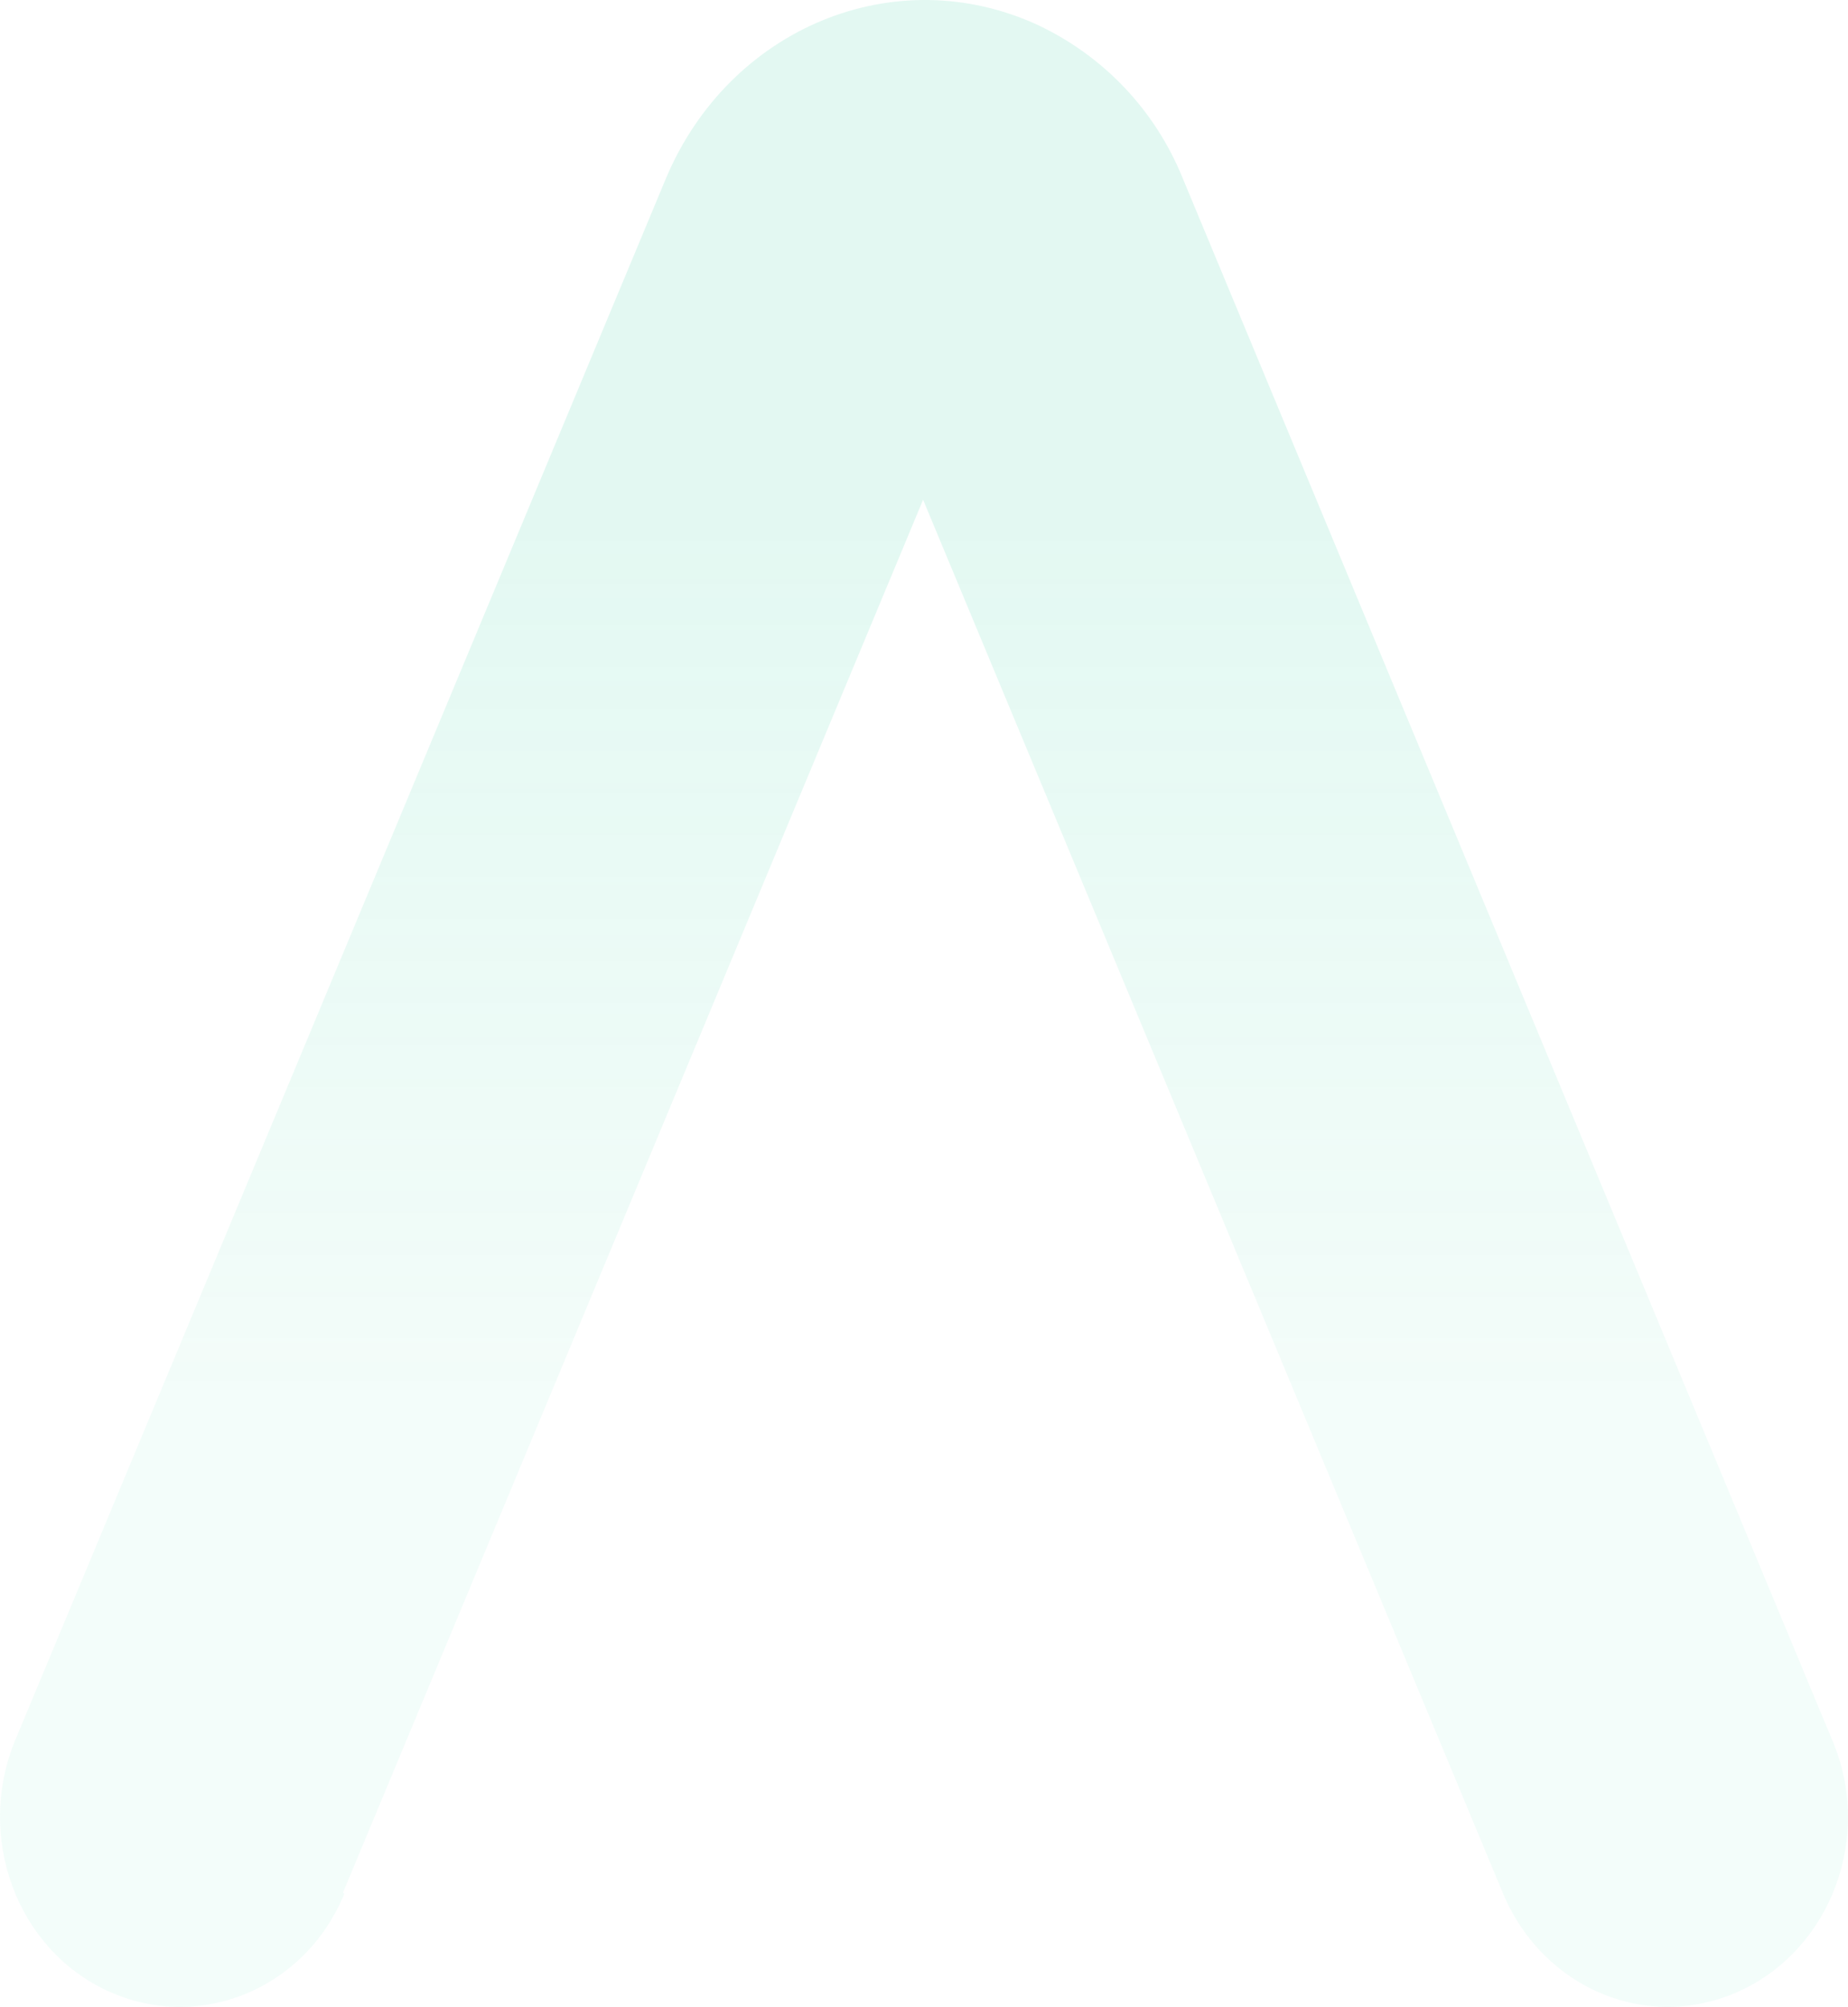 <svg width="491" height="533" viewBox="0 0 491 533" fill="none" xmlns="http://www.w3.org/2000/svg">
<path d="M91.469 502.983C81.037 528.39 52.77 539.907 28.54 528.728C4.31 517.55 -6.458 487.739 3.974 462.333L176.946 47.359C193.772 7.386 237.857 -10.907 275.884 6.708C293.046 14.838 306.844 29.066 314.247 47.359L486.883 462.333C497.651 487.739 486.546 517.55 462.317 528.728C438.087 539.907 410.156 528.39 399.387 502.983L245.26 132.725L91.133 502.644L91.469 502.983Z" fill="url(#paint0_linear_521_11)" fill-opacity="0.14"/>
<defs>
<linearGradient id="paint0_linear_521_11" x1="245.5" y1="141.556" x2="245.5" y2="368.333" gradientUnits="userSpaceOnUse">
<stop stop-color="#38D2A3"/>
<stop offset="1" stop-color="#38D2A3" stop-opacity="0.43"/>
</linearGradient>
</defs>
</svg>
